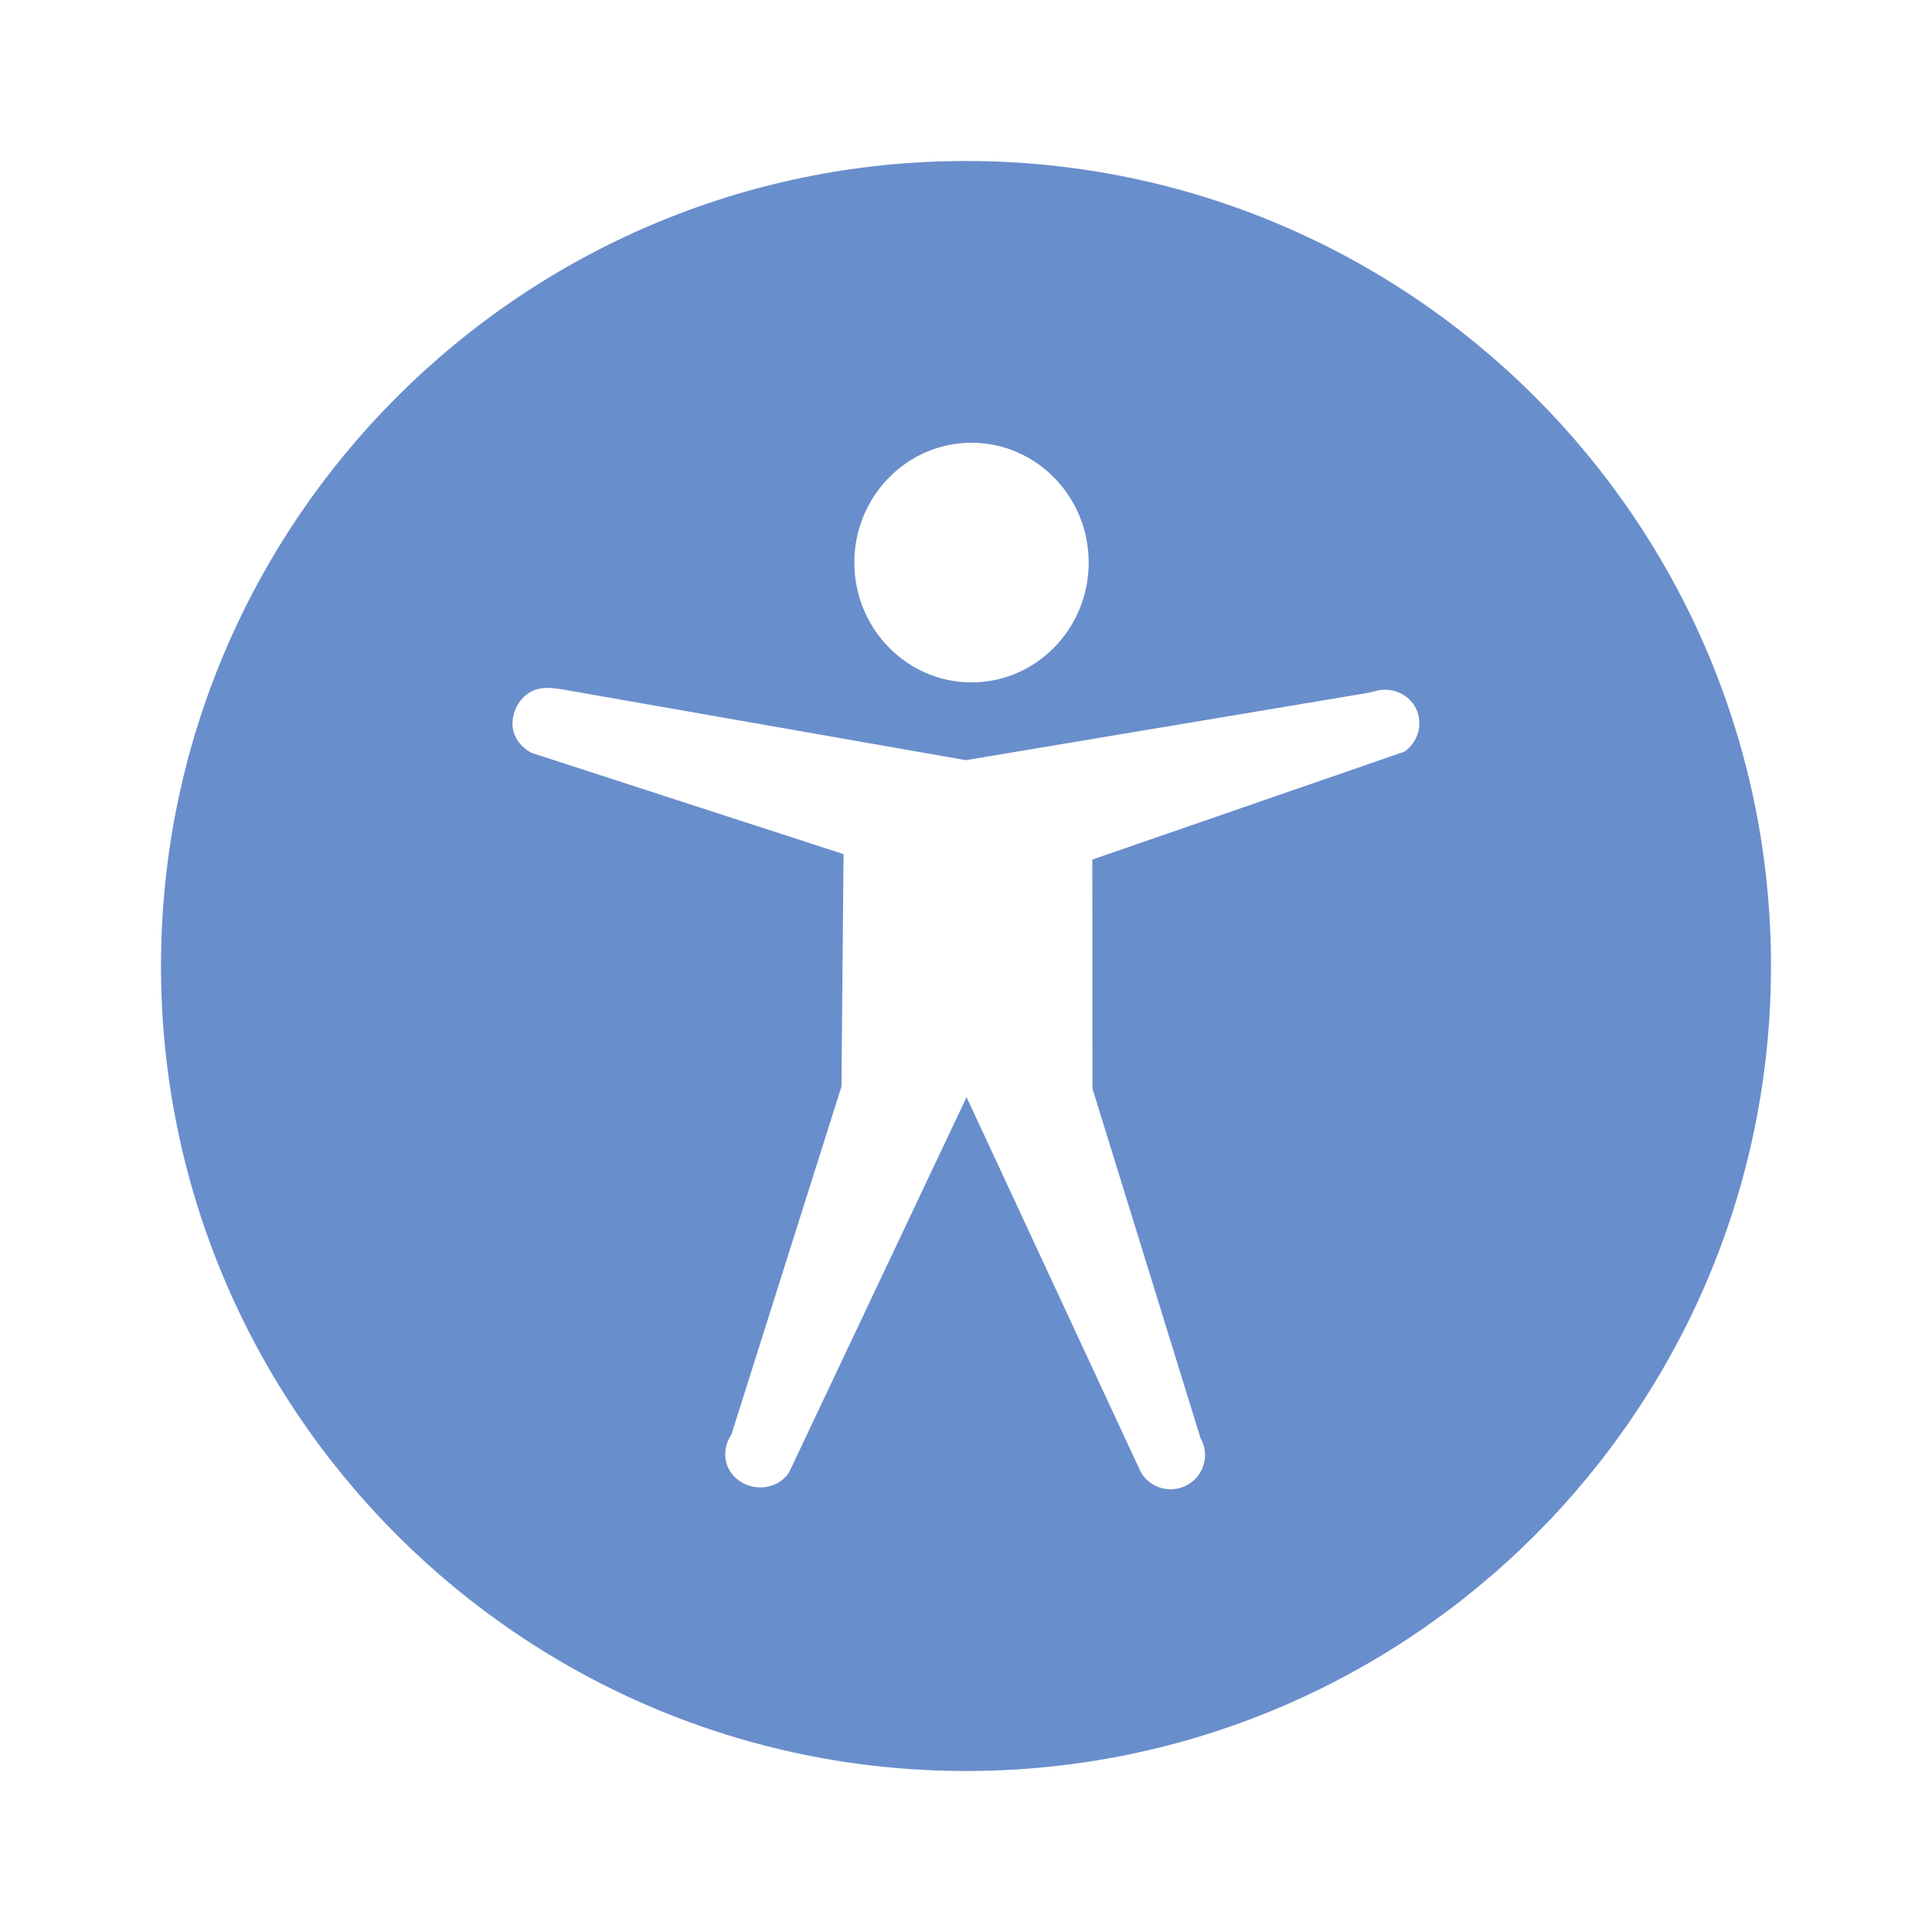 <svg xmlns="http://www.w3.org/2000/svg" viewBox="0 0 24 24">
 <path d="m 12 2 c -5.518 0 -10 4.482 -10 10 0 5.518 4.482 10 10 10 5.518 0 10 -4.482 10 -10 0 -5.518 -4.482 -10 -10 -10 m 0.069 3.5 c 0.803 0 1.455 0.667 1.455 1.488 0 0.822 -0.652 1.489 -1.455 1.489 -0.803 0 -1.456 -0.668 -1.456 -1.489 c 0 -0.822 0.653 -1.488 1.456 -1.488 m -5.244 3.045 c 0.075 0.003 0.152 0.018 0.23 0.031 l 4.944 0.867 4.965 -0.831 c 0.067 -0.011 0.124 -0.03 0.191 -0.041 0.193 -0.022 0.381 0.084 0.45 0.265 0.069 0.181 0.001 0.39 -0.158 0.501 l -3.878 1.341 0.002 2.845 1.342 4.341 c 0.117 0.204 0.046 0.463 -0.159 0.58 -0.205 0.117 -0.466 0.046 -0.583 -0.158 l -2.164 -4.657 -2.207 4.666 c -0.132 0.197 -0.412 0.237 -0.609 0.105 -0.198 -0.131 -0.237 -0.384 -0.105 -0.581 l 1.367 -4.322 0.026 -2.887 l -3.874 -1.257 c -0.141 -0.074 -0.241 -0.21 -0.239 -0.369 0.002 -0.159 0.096 -0.326 0.239 -0.396 c 0.071 -0.035 0.145 -0.045 0.22 -0.042 z" style="fill:#698ecc;fill-opacity:1;stroke:none"/>
</svg>
